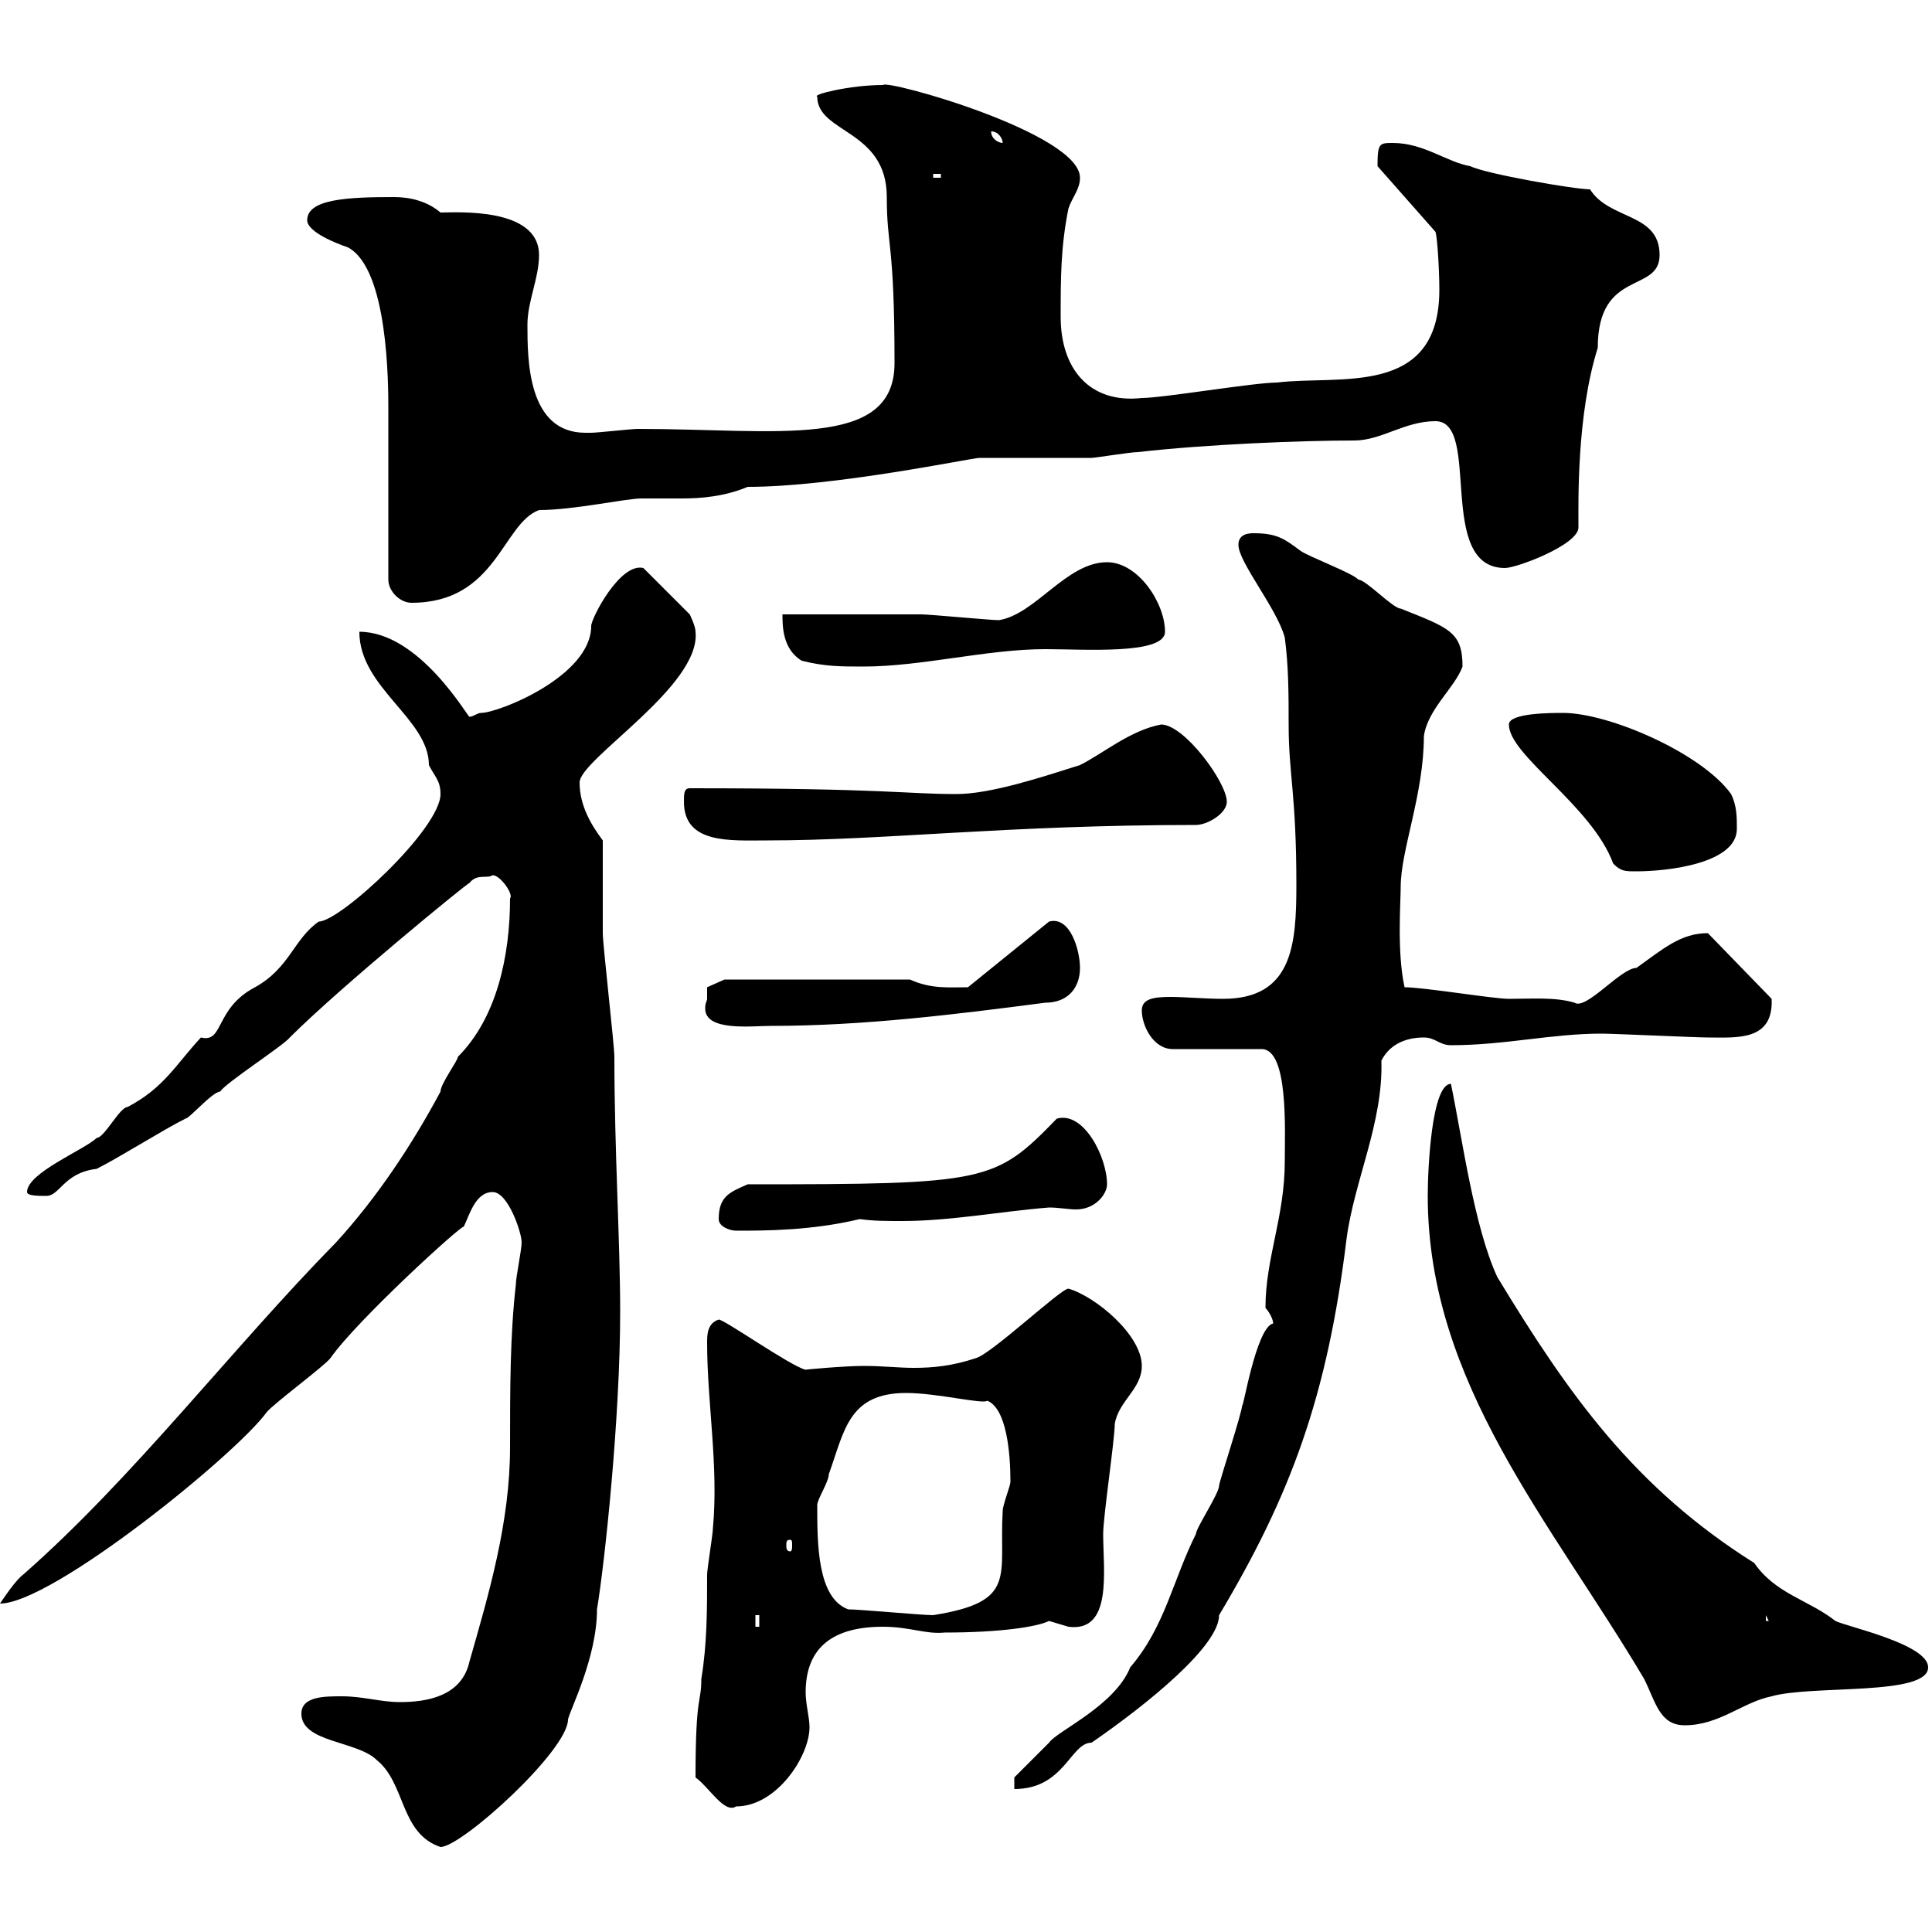<svg xmlns="http://www.w3.org/2000/svg" xmlns:xlink="http://www.w3.org/1999/xlink" width="300" height="300"><path d="M46.80 266.10C46.80 270.60 55.50 270.30 58.50 273.30C63 276.90 62.10 284.70 68.40 286.80C71.70 286.80 88.20 271.80 88.20 267C88.50 265.50 92.70 257.40 92.70 249.90C93.90 242.70 96.30 220.20 96.30 203.70C96.30 192.90 95.40 178.50 95.40 164.10C95.40 162.30 93.60 146.70 93.60 144.90C93.60 143.10 93.60 132.30 93.60 130.50C91.80 128.10 90 125.10 90 121.50C90 117.90 108.90 106.50 108 98.10C108 97.20 107.10 95.40 107.10 95.40L99.90 88.20C96.30 87.30 91.80 96 91.80 97.20C91.80 105 77.40 110.70 74.70 110.70C74.10 110.70 73.50 111.30 72.90 111.30C72.60 111.30 65.10 98.10 55.80 98.10C55.80 106.80 66.60 111.60 66.60 118.80C67.50 120.60 68.40 121.20 68.40 123.30C68.40 128.70 52.80 143.10 49.50 143.10C45.60 145.80 45 150.30 39.60 153.30C33.30 156.60 34.80 162 31.20 161.10C27.30 165.30 25.50 168.90 19.80 171.90C18.60 171.90 16.20 176.70 15 176.70C13.20 178.50 4.20 182.10 4.20 185.10C4.20 185.70 6 185.70 7.20 185.70C9.30 185.70 9.90 182.10 15 181.50C18.60 179.70 25.20 175.50 28.80 173.70C29.40 173.70 33 169.50 34.20 169.50C34.80 168.30 44.10 162.30 45 161.10C52.80 153.30 72.60 137.10 72.90 137.10C74.10 135.60 75.60 136.50 76.50 135.90C77.70 135.90 79.80 138.90 79.20 139.50C79.20 148.50 77.10 158.10 71.10 164.10C71.10 164.70 68.40 168.30 68.40 169.50C63.90 177.90 58.50 186 52.20 192.90C36 209.40 20.70 229.50 3.60 244.50C2.40 245.40 0.60 248.10 0 249C8.10 249 36.60 225.90 41.40 219.30C42.30 218.10 50.40 212.10 51.30 210.90C55.50 204.90 72 189.90 72 190.50C72.90 188.70 73.80 185.10 76.50 185.10C78.90 185.10 81 191.40 81 192.90C81 194.10 80.10 198.30 80.10 199.50C79.20 207.30 79.20 215.70 79.20 224.70C79.20 236.40 75.90 247.50 72.90 258C71.70 263.40 66.30 264.30 62.10 264.30C59.10 264.30 56.40 263.40 53.10 263.40C50.40 263.40 46.80 263.40 46.80 266.10ZM108 276C110.10 277.50 112.50 281.70 114.30 280.50C120.60 280.50 125.70 272.70 125.70 268.20C125.70 266.70 125.10 264.60 125.10 262.80C125.10 255.60 129.60 252.60 137.10 252.60C141.30 252.60 143.70 253.80 146.70 253.50C155.40 253.50 161.10 252.60 162.90 251.70C162.90 251.70 165.90 252.60 165.90 252.60C172.80 253.50 171.30 243.90 171.30 238.20C171.30 235.50 173.10 223.50 173.10 221.10C173.70 217.50 177.30 215.70 177.30 212.10C177.30 207.30 170.10 201.30 165.90 200.10C164.70 200.10 153.90 210.30 151.50 210.90C147.90 212.10 144.90 212.40 141.90 212.40C139.50 212.40 137.10 212.10 134.10 212.10C131.10 212.10 124.50 212.70 125.10 212.70C122.70 212.10 112.50 204.90 111.60 204.90C109.80 205.50 109.80 207.30 109.80 208.50C109.80 217.80 111.60 227.70 110.70 237.30C110.70 238.20 109.80 243.60 109.80 244.50C109.80 249.90 109.80 255.30 108.90 260.70C108.90 264.60 108 262.80 108 276ZM197.70 205.50C195 206.10 192.90 219.60 192.90 218.10C192.90 219.30 189.30 230.10 189.30 230.70C189.30 231.90 185.70 237.30 185.70 238.20C182.10 245.40 180.90 252.60 175.50 258.90C173.10 264.90 164.10 268.80 162.90 270.60C161.10 272.40 157.50 276 157.50 276L157.50 277.80C165.30 277.80 166.20 270.60 169.50 270.60C178.20 264.60 189.30 255.60 189.30 250.80C200.40 232.20 206.10 216.90 209.10 192.30C210.30 183.30 214.80 174.30 214.50 164.70C215.70 162.30 218.10 161.10 221.10 161.10C222.90 161.10 223.50 162.30 225.30 162.30C233.70 162.30 240.90 160.50 248.70 160.50C250.50 160.50 263.40 161.10 265.20 161.10C269.70 161.10 275.40 161.70 275.10 155.10L265.20 144.90C261 144.90 258.30 147.30 254.10 150.30C251.70 150.30 246.30 156.90 244.50 155.70C241.50 154.80 237.90 155.10 234.30 155.10C231.90 155.10 221.10 153.30 218.10 153.30C216.90 147.90 217.50 140.10 217.50 137.70C217.50 132 221.10 123.30 221.10 114.30C221.70 110.10 225.90 106.80 227.10 103.50C227.10 98.10 225 97.50 217.50 94.50C216.30 94.50 212.10 90 210.90 90C210.30 89.10 203.10 86.40 201.90 85.50C199.50 83.70 198.30 82.80 194.70 82.80C194.10 82.80 192.30 82.80 192.30 84.60C192.30 87.30 198.30 94.50 199.50 99C200.10 103.50 200.10 108 200.10 112.50C200.10 120.30 201.30 123.30 201.30 137.40C201.30 146.70 200.70 155.10 189.90 155.10C187.20 155.10 183.90 154.80 181.80 154.80C179.10 154.80 177.30 155.10 177.30 156.90C177.30 159.30 179.10 162.90 182.10 162.90L195.90 162.90C200.10 162.90 199.50 175.50 199.50 180.30C199.50 189 196.50 195.30 196.50 203.10C197.10 203.70 197.70 204.90 197.70 205.50ZM221.70 185.70C221.70 214.80 240.90 236.40 255.30 260.70C257.10 264.30 257.70 267.90 261.60 267.90C267 267.90 270.60 264.30 275.10 263.40C281.40 261.60 299.40 263.40 299.40 258.90C299.40 255.30 286.80 252.60 285 251.70C280.80 248.40 275.70 247.50 272.40 242.70C253.80 231 243.60 216.60 232.50 198.30C228.90 190.50 227.10 177 225.30 168.30C222.30 168.30 221.70 181.50 221.70 185.70ZM117.30 250.80L117.90 250.80L117.90 252.60L117.30 252.60ZM274.20 250.80L275.10 252.60L275.10 251.70L274.20 251.70ZM131.70 249.90C126.90 248.10 126.90 239.70 126.90 233.70C126.90 232.80 128.70 230.10 128.70 228.90C131.10 222.30 131.70 216.30 140.70 216.30C145.50 216.30 152.70 218.10 153.30 217.50C156.30 218.70 156.90 225.60 156.90 230.10C156.90 230.70 155.70 233.70 155.70 234.60C155.10 244.80 158.10 248.70 144.90 250.80C143.10 250.80 133.50 249.90 131.70 249.90ZM122.70 239.10C123 239.10 123 239.40 123 240C123 240.30 123 240.90 122.70 240.90C122.10 240.90 122.10 240.30 122.10 240C122.10 239.40 122.10 239.10 122.70 239.10ZM111.60 189.30C111.60 190.50 113.40 191.10 114.30 191.10C118.80 191.10 126 191.10 133.50 189.30C135.60 189.60 137.70 189.60 140.10 189.60C147.60 189.60 155.40 188.10 162.90 187.50C164.40 187.50 165.90 187.80 167.10 187.80C170.10 187.80 171.90 185.40 171.90 183.90C171.90 179.70 168.30 172.50 164.10 173.70C154.50 183.60 153.30 183.90 116.10 183.90C113.40 185.10 111.60 185.70 111.60 189.30ZM109.80 155.10C109.80 155.40 109.50 155.70 109.50 156.60C109.50 160.20 116.70 159.30 119.70 159.30C134.10 159.30 148.50 157.50 162.30 155.70C165.90 155.70 167.70 153.30 167.70 150.30C167.70 147.60 166.20 142.20 162.90 143.10L150.30 153.30C147.30 153.30 144.60 153.60 141.30 152.10L112.50 152.10L109.80 153.30C109.80 153.30 109.80 153.90 109.80 155.10ZM234.30 112.50C234.30 117.30 247.20 125.10 250.50 134.10C251.70 135.30 252.30 135.30 254.10 135.30C258.90 135.30 269.70 134.10 269.70 128.70C269.70 126.90 269.70 125.10 268.80 123.30C264.30 117 249.90 110.70 242.70 110.70C240.90 110.70 234.30 110.70 234.30 112.50ZM106.20 124.50C106.20 131.10 113.40 130.50 119.10 130.50C137.40 130.50 156.30 128.10 185.70 128.10C187.50 128.10 190.50 126.30 190.50 124.50C190.50 121.50 183.90 112.50 180.30 112.50C175.50 113.40 171.30 117 167.70 118.80C162 120.60 153.90 123.30 148.50 123.30C140.70 123.30 137.40 122.40 107.10 122.40C106.20 122.40 106.20 123.30 106.20 124.50ZM124.50 102.60C128.10 103.50 130.50 103.50 134.10 103.50C143.10 103.50 153.30 100.80 162.30 100.80C168.30 100.80 180.90 101.70 180.90 98.10C180.90 93.60 176.70 87.30 171.90 87.30C165.60 87.30 160.80 95.40 155.10 96.30C153.90 96.30 144.30 95.40 143.10 95.40C139.50 95.40 124.50 95.40 121.50 95.40C121.50 97.20 121.50 100.80 124.50 102.60ZM60.30 90C60.30 91.80 62.10 93.60 63.90 93.60C77.10 93.60 78 81.30 83.70 79.20C89.10 79.20 97.20 77.40 99.60 77.40C101.40 77.40 103.50 77.40 105.90 77.40C108.90 77.40 112.50 77.10 116.10 75.60C129.60 75.60 150.90 71.10 152.10 71.10C153.90 71.10 167.70 71.10 169.50 71.10C170.10 71.10 175.50 70.20 176.70 70.20C187.20 69 201.90 68.40 210.30 68.40C214.50 68.40 218.10 65.40 222.90 65.40C230.10 65.40 222.90 88.20 233.70 88.20C235.50 88.20 245.10 84.60 245.10 81.90C245.10 78 244.80 64.50 248.10 54C248.10 41.70 257.70 45.60 257.70 39.60C257.70 33 249.90 34.20 246.90 29.40C244.50 29.40 230.70 27 228.30 25.80C224.70 25.20 221.10 22.20 216.30 22.20C214.20 22.20 213.90 22.20 213.90 25.80L222.90 36C223.20 36.90 223.50 42 223.50 45C223.50 61.80 207.90 58.20 198.30 59.40C194.70 59.40 180.60 61.80 177.30 61.80C169.20 62.70 164.70 57.30 164.70 49.20C164.70 43.20 164.70 38.40 165.90 32.40C166.50 30.60 167.70 29.40 167.70 27.60C167.70 20.70 137.70 12.30 137.10 13.20C132 13.20 126 14.70 126.90 15C126.90 20.70 137.70 20.10 137.70 30.60C137.70 38.40 138.90 37.50 138.90 56.40C138.90 69.90 120.60 66.60 99 66.60C98.10 66.60 92.70 67.20 91.80 67.20C91.80 67.20 91.80 67.20 90.90 67.20C81.90 67.20 81.90 55.80 81.90 50.40C81.90 46.80 83.70 43.20 83.70 39.60C83.70 32.10 70.80 33 68.40 33C66.30 31.20 63.60 30.60 61.20 30.60C54 30.60 47.70 30.90 47.70 34.20C47.70 36 52.20 37.80 54 38.40C60.30 41.70 60.30 59.70 60.30 63.60C60.30 67.20 60.30 86.40 60.30 90ZM144.90 27L146.10 27L146.10 27.60L144.90 27.60ZM153.90 20.40C155.10 20.40 155.70 21.60 155.70 22.20C155.10 22.20 153.90 21.60 153.90 20.40Z"/></svg>